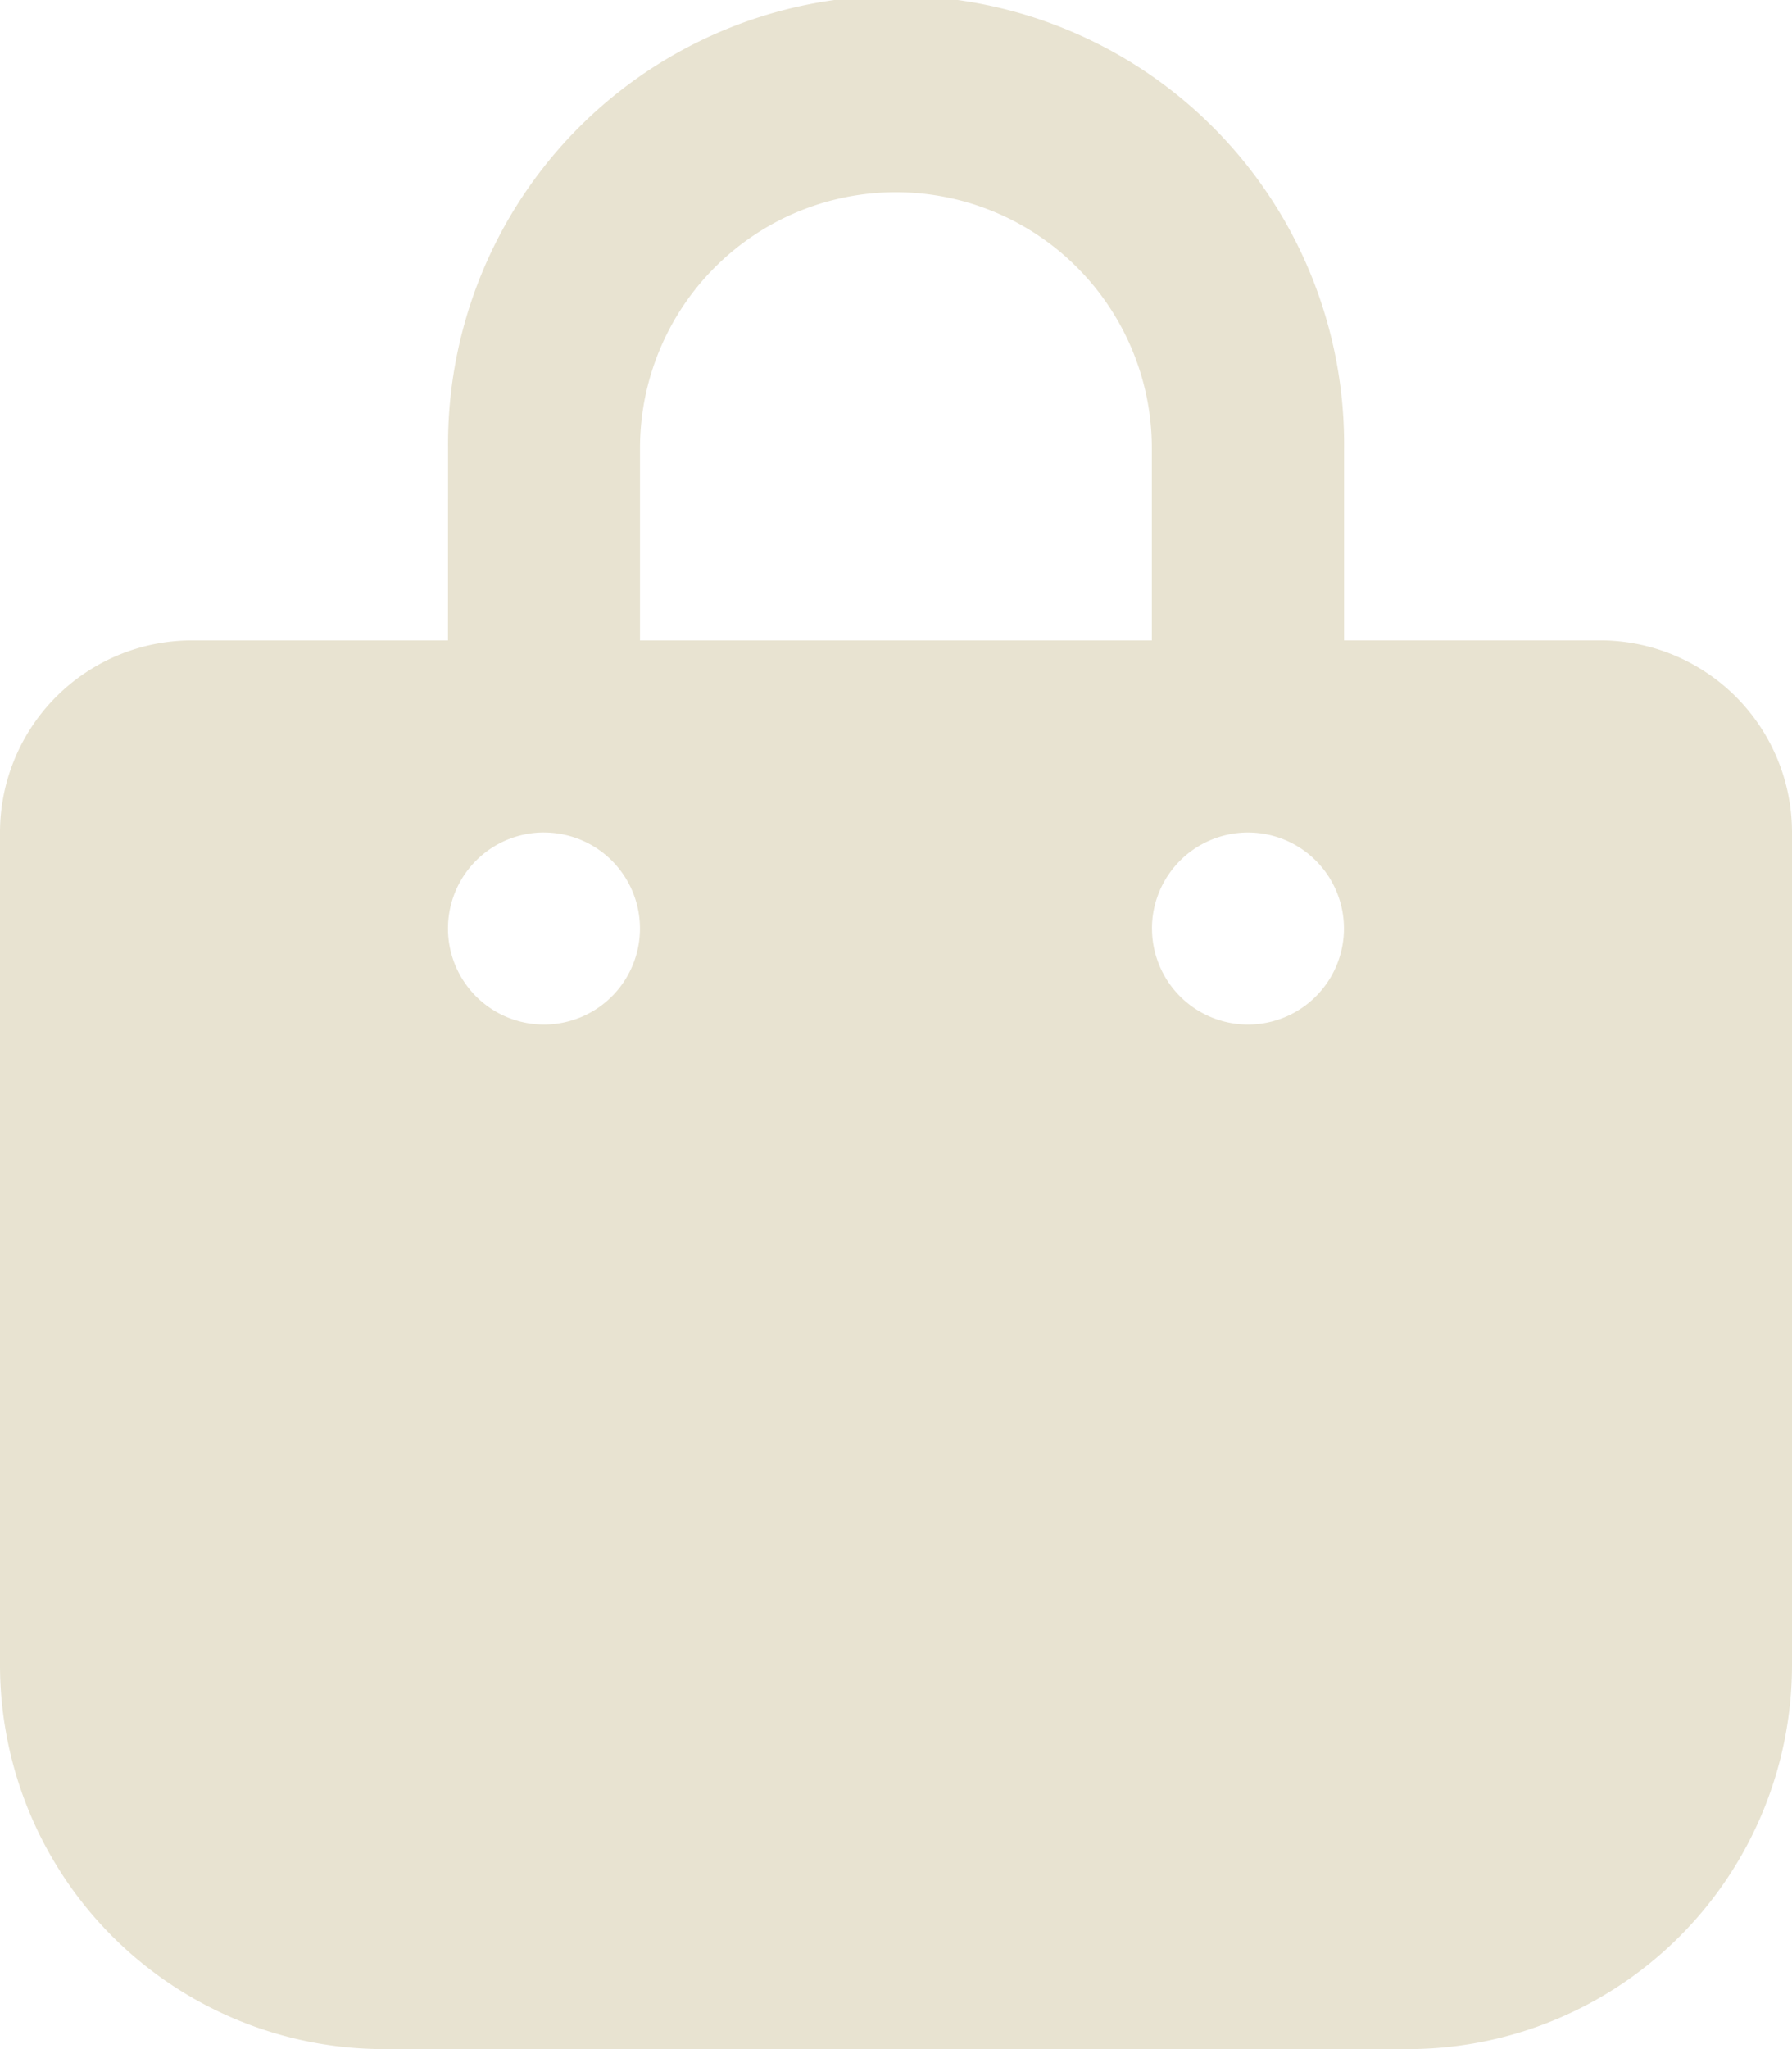 <svg xmlns="http://www.w3.org/2000/svg" width="44.114" height="50.417" viewBox="0 0 44.114 50.417">
  <path id="Icon_fa-solid-bag-shopping" data-name="Icon fa-solid-bag-shopping" d="M15.755,11.029a6.3,6.3,0,1,1,12.6,0v4.727h-12.6Zm-4.727,4.727h-6.3A4.728,4.728,0,0,0,0,20.482V40.963a9.456,9.456,0,0,0,9.453,9.453H34.661a9.456,9.456,0,0,0,9.453-9.453V20.482a4.728,4.728,0,0,0-4.727-4.727h-6.3V11.029a11.029,11.029,0,1,0-22.057,0Zm2.363,4.727a2.363,2.363,0,1,1-2.363,2.363A2.363,2.363,0,0,1,13.392,20.482Zm14.967,2.363a2.363,2.363,0,1,1,2.363,2.363A2.363,2.363,0,0,1,28.359,22.845Z" fill="#e8e3d1"/>
</svg>
